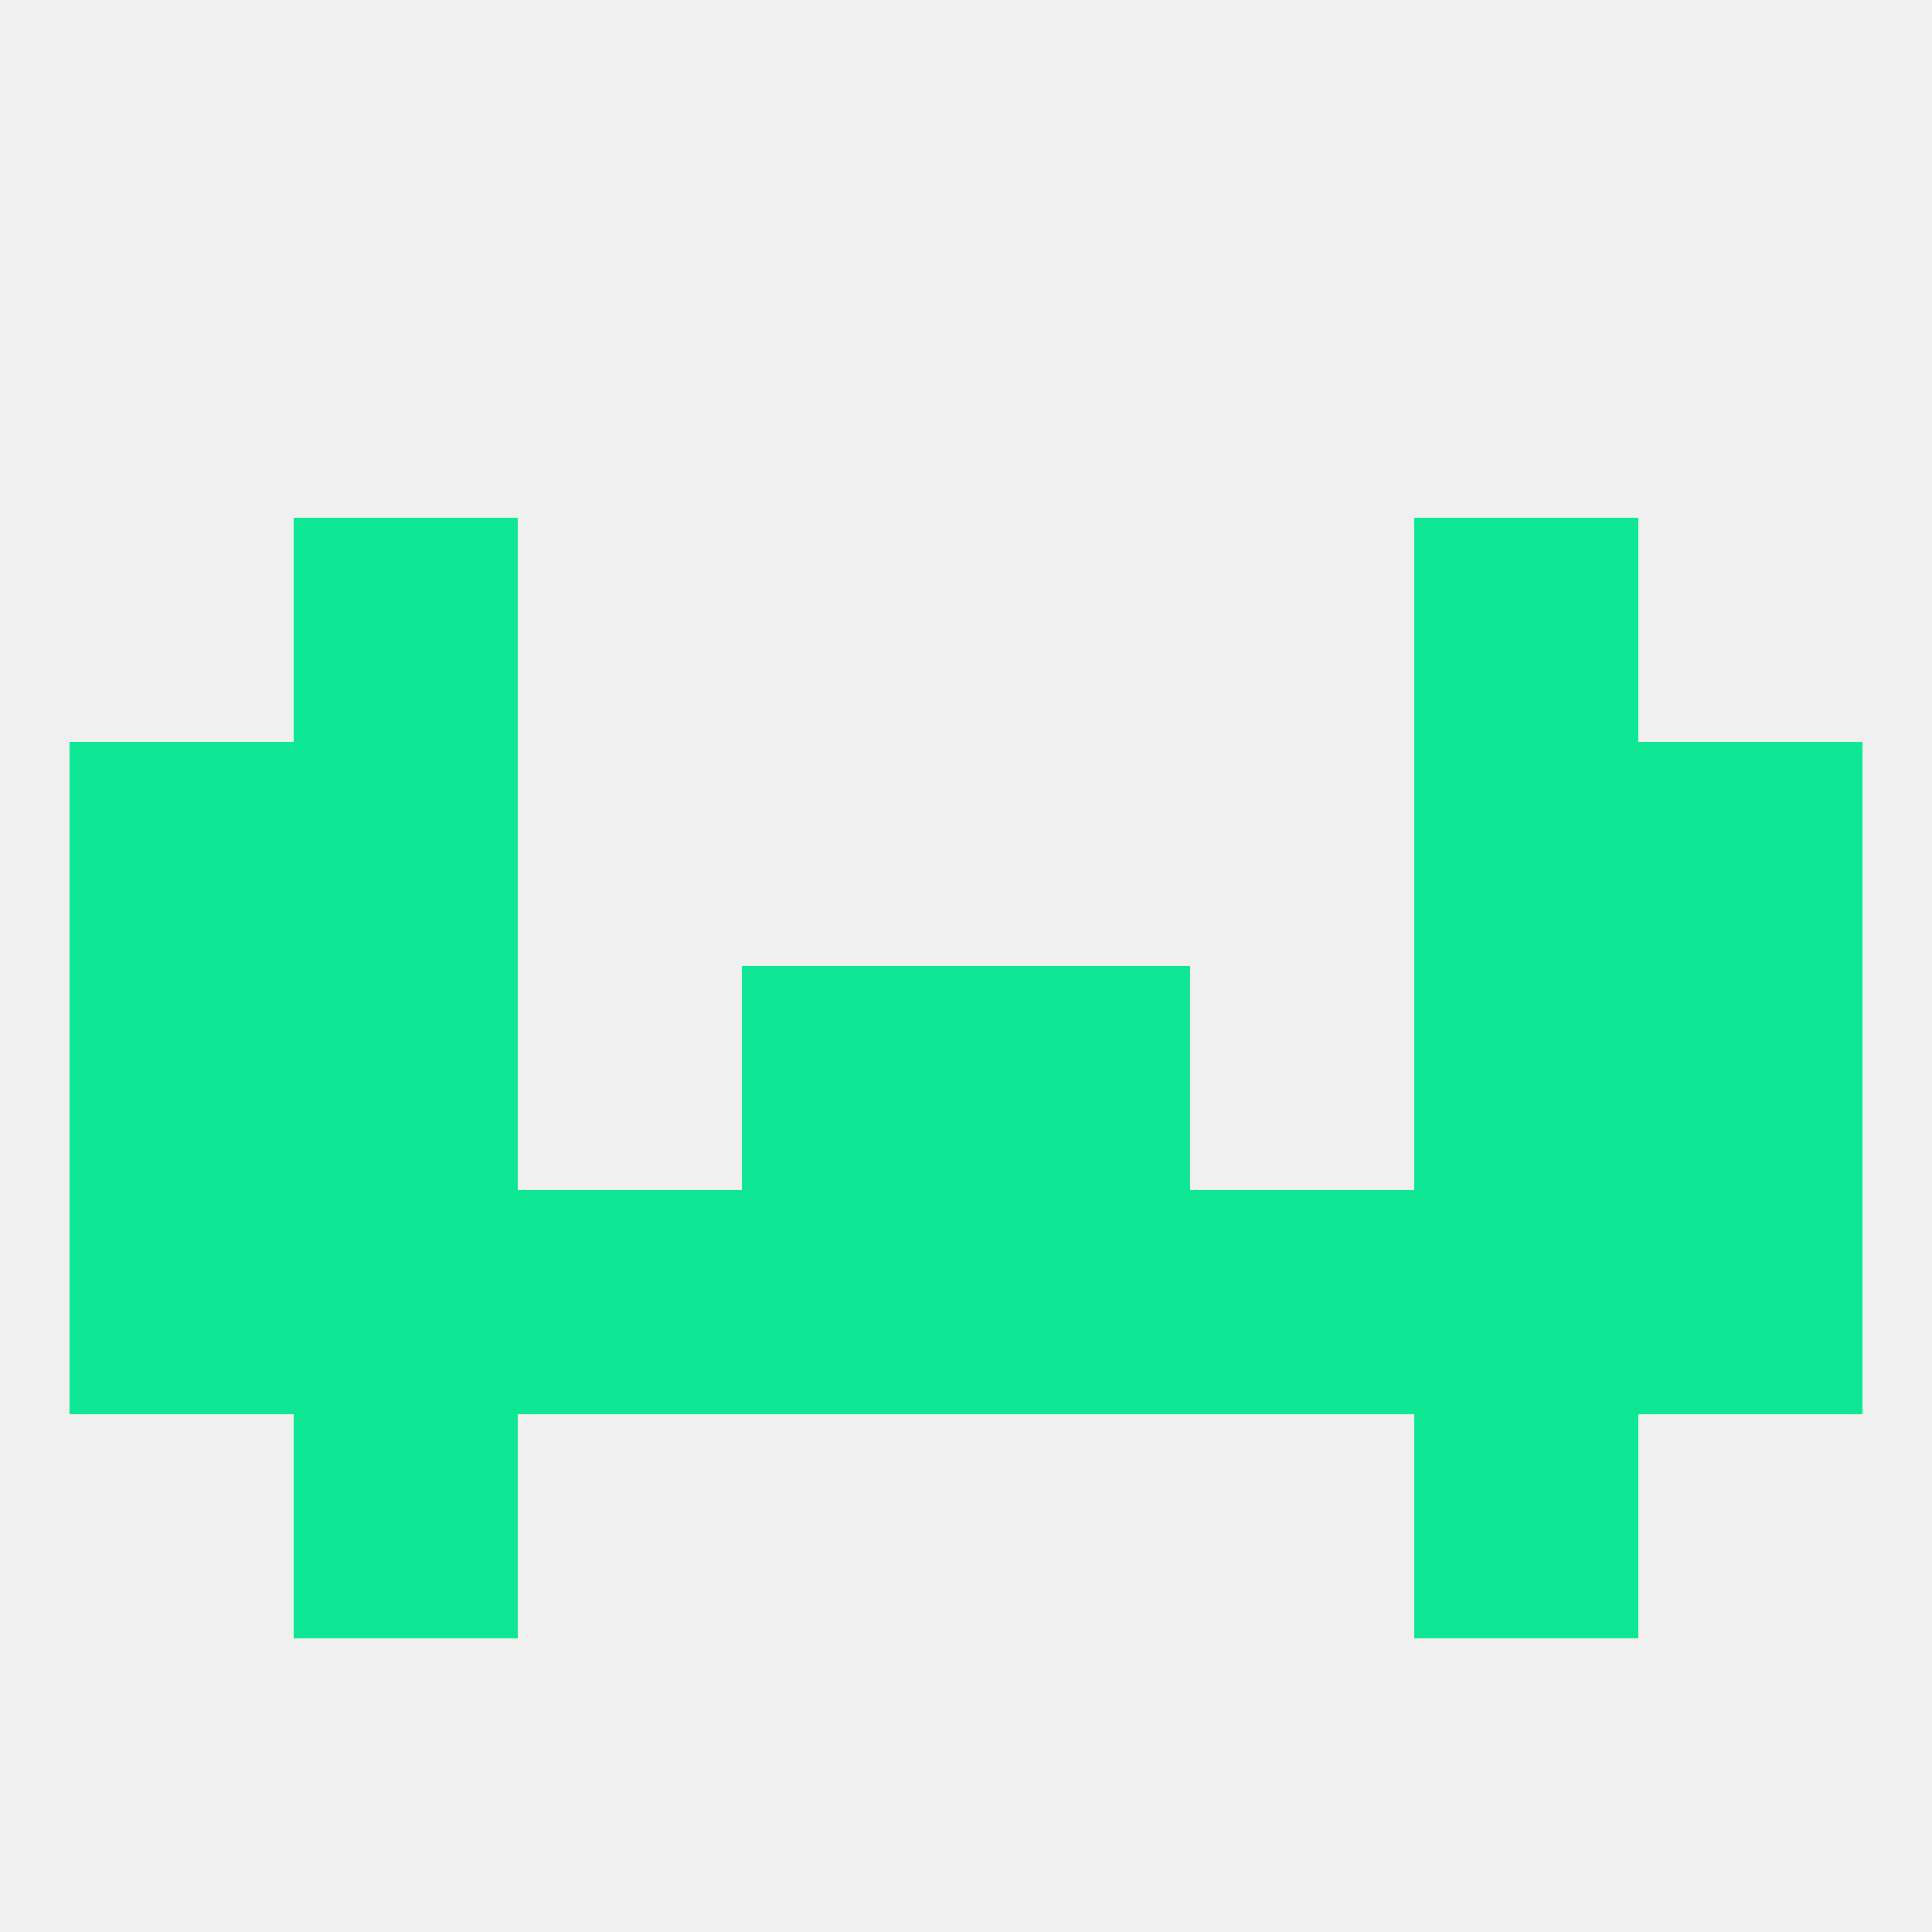 
<!--   <?xml version="1.0"?> -->
<svg version="1.1" baseprofile="full" xmlns="http://www.w3.org/2000/svg" xmlns:xlink="http://www.w3.org/1999/xlink" xmlns:ev="http://www.w3.org/2001/xml-events" width="250" height="250" viewBox="0 0 250 250" >
	<rect width="100%" height="100%" fill="rgba(240,240,240,255)"/>

	<rect x="96" y="154" width="29" height="29" fill="rgba(13,231,147,255)"/>
	<rect x="125" y="154" width="29" height="29" fill="rgba(13,231,147,255)"/>
	<rect x="38" y="154" width="29" height="29" fill="rgba(13,231,147,255)"/>
	<rect x="183" y="154" width="29" height="29" fill="rgba(13,231,147,255)"/>
	<rect x="67" y="154" width="29" height="29" fill="rgba(13,231,147,255)"/>
	<rect x="154" y="154" width="29" height="29" fill="rgba(13,231,147,255)"/>
	<rect x="9" y="154" width="29" height="29" fill="rgba(13,231,147,255)"/>
	<rect x="212" y="154" width="29" height="29" fill="rgba(13,231,147,255)"/>
	<rect x="38" y="183" width="29" height="29" fill="rgba(13,231,147,255)"/>
	<rect x="183" y="183" width="29" height="29" fill="rgba(13,231,147,255)"/>
	<rect x="212" y="96" width="29" height="29" fill="rgba(13,231,147,255)"/>
	<rect x="38" y="96" width="29" height="29" fill="rgba(13,231,147,255)"/>
	<rect x="183" y="96" width="29" height="29" fill="rgba(13,231,147,255)"/>
	<rect x="9" y="96" width="29" height="29" fill="rgba(13,231,147,255)"/>
	<rect x="38" y="67" width="29" height="29" fill="rgba(13,231,147,255)"/>
	<rect x="183" y="67" width="29" height="29" fill="rgba(13,231,147,255)"/>
	<rect x="38" y="125" width="29" height="29" fill="rgba(13,231,147,255)"/>
	<rect x="183" y="125" width="29" height="29" fill="rgba(13,231,147,255)"/>
	<rect x="96" y="125" width="29" height="29" fill="rgba(13,231,147,255)"/>
	<rect x="125" y="125" width="29" height="29" fill="rgba(13,231,147,255)"/>
	<rect x="9" y="125" width="29" height="29" fill="rgba(13,231,147,255)"/>
	<rect x="212" y="125" width="29" height="29" fill="rgba(13,231,147,255)"/>
</svg>